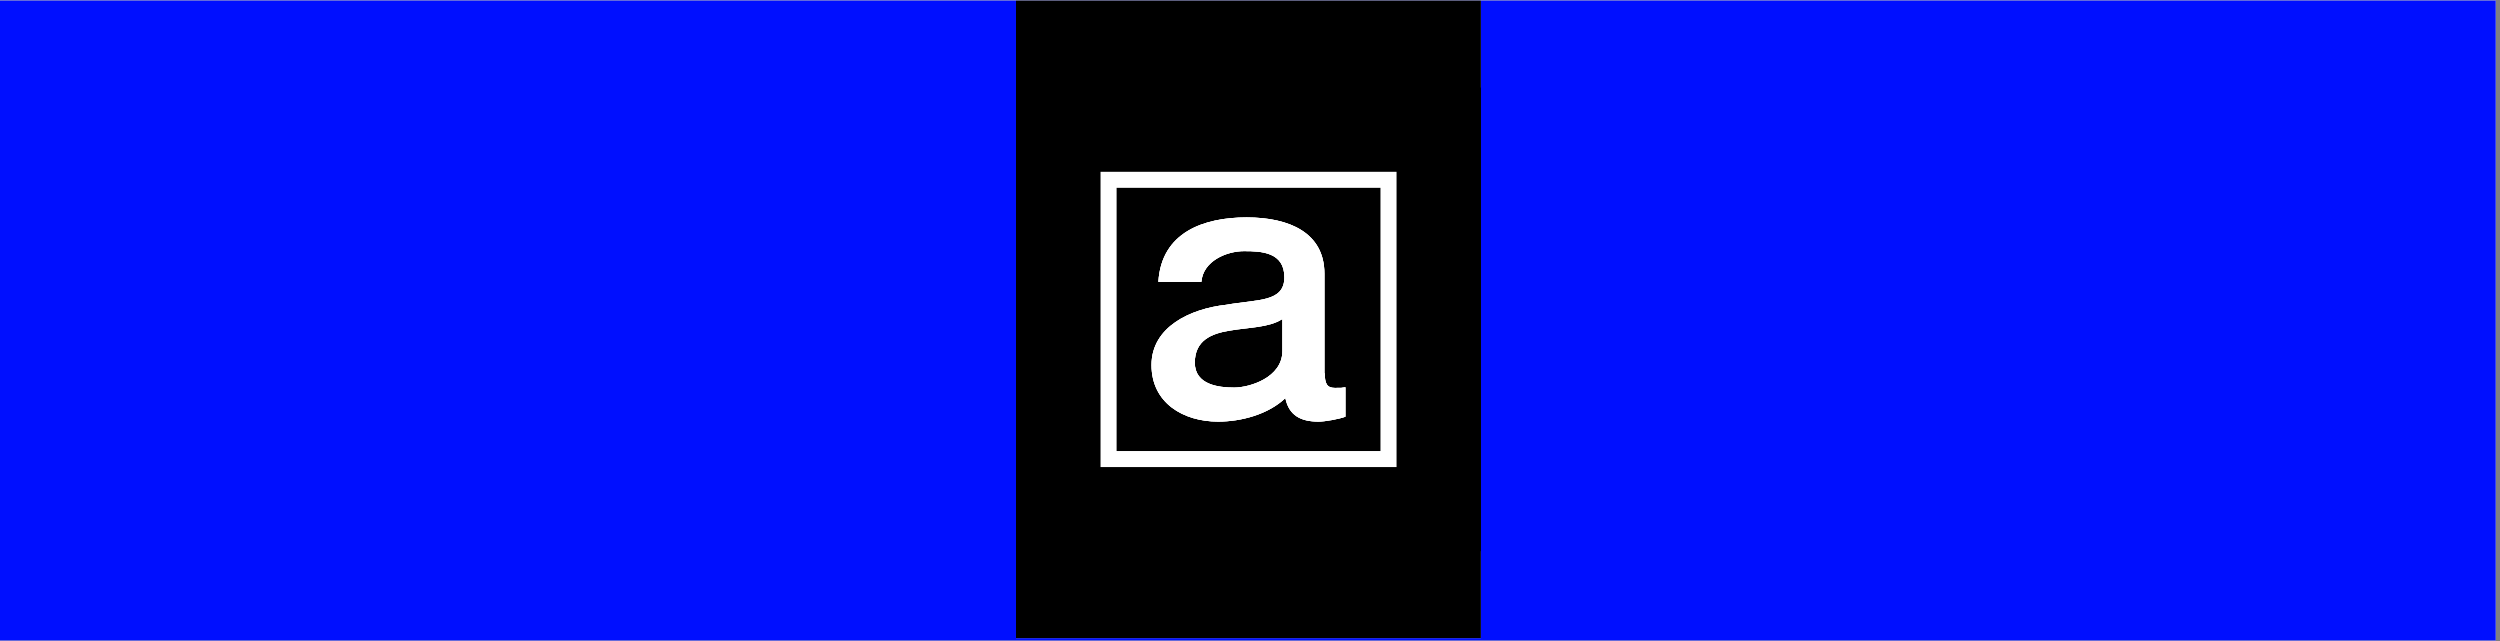 <svg xmlns="http://www.w3.org/2000/svg" xmlns:xlink="http://www.w3.org/1999/xlink" width="390" zoomAndPan="magnify" viewBox="0 0 292.5 75" height="100" preserveAspectRatio="xMidYMid meet" version="1.0"><rect x="0" y="0" width="292.5" height="75" fill="#808080" stroke="none"/><defs><clipPath id="656904de30"><path d="M 0 0.062 L 292 0.062 L 292 74.934 L 0 74.934 Z M 0 0.062 " clip-rule="nonzero"/></clipPath><clipPath id="8930daf91f"><path d="M 118.871 0.062 L 173.266 0.062 L 173.266 74.664 L 118.871 74.664 Z M 118.871 0.062 " clip-rule="nonzero"/></clipPath><clipPath id="5a31ec0a58"><path d="M 118.871 10.238 L 173.266 10.238 L 173.266 64.492 L 118.871 64.492 Z M 118.871 10.238 " clip-rule="nonzero"/></clipPath><clipPath id="f8d0c4711e"><path d="M 134.609 25.168 L 157.645 25.168 L 157.645 49.434 L 134.609 49.434 Z M 134.609 25.168 " clip-rule="nonzero"/></clipPath><clipPath id="c7d75f160e"><path d="M 150.004 37.344 C 148.469 38.34 146.051 38.301 143.863 38.684 C 141.711 39.031 139.793 39.836 139.793 42.438 C 139.793 45.043 142.633 45.348 144.398 45.348 C 146.168 45.348 150.043 44.199 150.043 41.059 L 150.043 37.344 Z M 154.996 43.664 C 154.996 44.887 155.262 45.387 156.184 45.387 C 157.105 45.387 156.875 45.387 157.414 45.309 L 157.414 48.754 C 156.684 49.023 155.07 49.328 154.266 49.328 C 152.23 49.328 150.812 48.641 150.387 46.574 C 148.391 48.488 145.207 49.328 142.52 49.328 C 138.449 49.328 134.727 47.148 134.727 42.707 C 134.727 38.266 139.254 36.121 143.477 35.66 C 147.086 35.012 150.273 35.395 150.273 32.445 C 150.273 29.496 147.586 29.383 145.551 29.383 C 143.516 29.383 140.754 30.531 140.559 32.98 L 135.531 32.98 C 135.879 27.16 140.867 25.438 145.859 25.438 C 150.848 25.438 154.957 27.234 154.957 32.023 L 154.957 43.699 Z M 154.996 43.664 " clip-rule="nonzero"/></clipPath></defs><g clip-path="url(#656904de30)"><path fill="#ffffff" d="M 0 0.062 L 292 0.062 L 292 74.938 L 0 74.938 Z M 0 0.062 " fill-opacity="1" fill-rule="nonzero"/><path fill="#000fff" d="M 0 0.062 L 292 0.062 L 292 74.938 L 0 74.938 Z M 0 0.062 " fill-opacity="1" fill-rule="nonzero"/></g><g clip-path="url(#8930daf91f)"><path fill="#ffffff" d="M 118.871 0.062 L 173.266 0.062 L 173.266 74.664 L 118.871 74.664 Z M 118.871 0.062 " fill-opacity="1" fill-rule="nonzero"/><path fill="#000000" d="M 118.871 0.062 L 173.266 0.062 L 173.266 74.664 L 118.871 74.664 Z M 118.871 0.062 " fill-opacity="1" fill-rule="nonzero"/></g><g clip-path="url(#5a31ec0a58)"><path fill="#000000" d="M 118.871 10.238 L 173.266 10.238 L 173.266 64.492 L 118.871 64.492 Z M 118.871 10.238 " fill-opacity="1" fill-rule="nonzero"/></g><path stroke-linecap="butt" transform="matrix(0.384, 0, 0, 0.383, 118.872, 10.237)" fill="none" stroke-linejoin="miter" d="M 28.205 28.202 L 113.499 28.202 L 113.499 113.502 L 28.205 113.502 Z M 28.205 28.202 " stroke="#ffffff" stroke-width="4.9" stroke-opacity="1" stroke-miterlimit="10"/><path fill="#ffffff" d="M 150.004 37.344 C 148.469 38.34 146.051 38.301 143.863 38.684 C 141.711 39.031 139.793 39.836 139.793 42.438 C 139.793 45.043 142.633 45.348 144.398 45.348 C 146.168 45.348 150.043 44.199 150.043 41.059 L 150.043 37.344 Z M 154.996 43.664 C 154.996 44.887 155.262 45.387 156.184 45.387 C 157.105 45.387 156.875 45.387 157.414 45.309 L 157.414 48.754 C 156.684 49.023 155.07 49.328 154.266 49.328 C 152.23 49.328 150.812 48.641 150.387 46.574 C 148.391 48.488 145.207 49.328 142.52 49.328 C 138.449 49.328 134.727 47.148 134.727 42.707 C 134.727 38.266 139.254 36.121 143.477 35.66 C 147.086 35.012 150.273 35.395 150.273 32.445 C 150.273 29.496 147.586 29.383 145.551 29.383 C 143.516 29.383 140.754 30.531 140.559 32.98 L 135.531 32.98 C 135.879 27.16 140.867 25.438 145.859 25.438 C 150.848 25.438 154.957 27.234 154.957 32.023 L 154.957 43.699 Z M 154.996 43.664 " fill-opacity="1" fill-rule="evenodd"/><g clip-path="url(#f8d0c4711e)"><g clip-path="url(#c7d75f160e)"><path fill="#ffffff" d="M 127.816 4.57 L 516.949 4.57 L 516.949 67.746 L 127.816 67.746 Z M 127.816 4.57 " fill-opacity="1" fill-rule="nonzero"/><path fill="#ffffff" d="M 129.082 19.77 L 163.055 19.77 L 163.055 54.957 L 129.082 54.957 Z M 129.082 19.77 " fill-opacity="1" fill-rule="nonzero"/></g></g></svg>